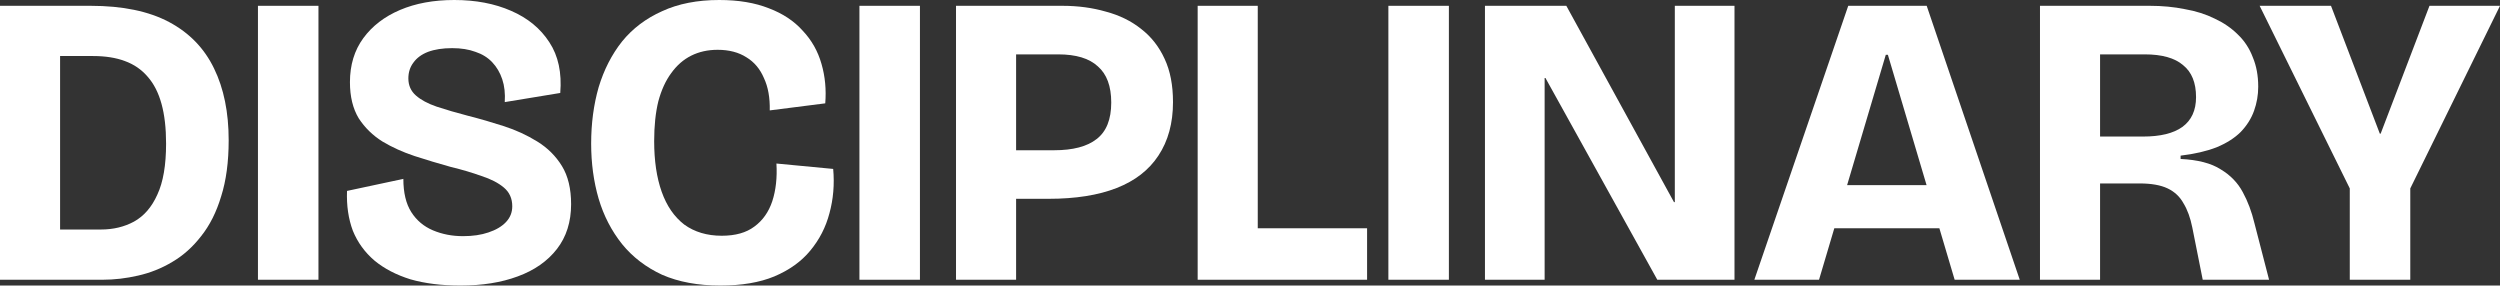<svg width="858" height="98" viewBox="0 0 858 98" fill="none" xmlns="http://www.w3.org/2000/svg">
<rect x="0" y="0" width="858" height="98" fill="#333333" stroke="none"/>
<path d="M9.595 96.006V78.77H34.657C38.858 78.77 42.63 77.868 45.971 76.064C49.408 74.165 52.082 71.079 53.991 66.805C55.996 62.532 56.999 56.692 56.999 49.285C56.999 43.967 56.474 39.409 55.423 35.611C54.373 31.812 52.798 28.726 50.697 26.352C48.597 23.883 45.971 22.078 42.821 20.939C39.766 19.799 36.137 19.23 31.936 19.23H9.595V1.994H31.077C42.057 1.994 51.032 3.846 58.001 7.549C64.971 11.253 70.127 16.571 73.468 23.503C76.81 30.34 78.481 38.554 78.481 48.145C78.481 55.552 77.621 61.962 75.903 67.375C74.28 72.788 71.988 77.346 69.029 81.049C66.164 84.753 62.87 87.697 59.147 89.881C55.519 92.065 51.604 93.632 47.404 94.581C43.298 95.531 39.24 96.006 35.23 96.006H9.595ZM0 96.006V1.994H20.623V96.006H0Z" fill="white"/>
<path d="M88.529 96.006V1.994H109.295V96.006H88.529Z" fill="white"/>
<path d="M158.051 98C151.559 98 145.83 97.288 140.866 95.863C135.996 94.344 131.891 92.207 128.549 89.454C125.208 86.605 122.725 83.186 121.102 79.198C119.575 75.114 118.906 70.556 119.097 65.523L138.431 61.392C138.431 66.141 139.338 69.939 141.152 72.788C142.966 75.637 145.448 77.726 148.599 79.055C151.75 80.385 155.187 81.049 158.91 81.049C162.252 81.049 165.164 80.622 167.646 79.767C170.224 78.913 172.229 77.726 173.661 76.206C175.094 74.687 175.81 72.883 175.81 70.794C175.81 68.135 174.855 65.998 172.945 64.384C171.036 62.769 168.458 61.44 165.212 60.395C162.061 59.256 158.529 58.211 154.614 57.262C150.509 56.122 146.403 54.888 142.298 53.558C138.288 52.229 134.612 50.567 131.27 48.573C127.929 46.483 125.208 43.825 123.107 40.596C121.102 37.272 120.1 33.142 120.1 28.203C120.1 22.316 121.627 17.283 124.683 13.105C127.738 8.926 131.939 5.698 137.285 3.419C142.632 1.14 148.838 0 155.903 0C163.255 0 169.747 1.234 175.38 3.703C181.108 6.172 185.5 9.781 188.556 14.529C191.611 19.182 192.852 24.975 192.279 31.907L173.232 35.041C173.423 32.097 173.136 29.485 172.372 27.206C171.609 24.927 170.463 22.981 168.935 21.366C167.408 19.752 165.498 18.565 163.207 17.805C160.915 16.951 158.242 16.523 155.187 16.523C151.941 16.523 149.172 16.951 146.881 17.805C144.685 18.66 143.014 19.894 141.868 21.509C140.722 23.028 140.15 24.832 140.15 26.922C140.15 29.296 141.009 31.242 142.727 32.762C144.446 34.281 146.833 35.563 149.888 36.608C153.039 37.652 156.619 38.697 160.629 39.741C164.734 40.786 168.84 41.973 172.945 43.302C177.051 44.632 180.87 46.389 184.402 48.573C187.935 50.757 190.751 53.558 192.852 56.977C194.952 60.395 196.003 64.764 196.003 70.081C196.003 76.159 194.38 81.287 191.133 85.465C187.887 89.643 183.4 92.777 177.671 94.866C172.038 96.955 165.498 98 158.051 98Z" fill="white"/>
<path d="M247.281 98C239.547 98 232.864 96.766 227.231 94.296C221.693 91.733 217.11 88.219 213.482 83.756C209.854 79.198 207.181 74.022 205.462 68.23C203.744 62.342 202.885 56.027 202.885 49.285C202.885 42.353 203.744 35.895 205.462 29.913C207.277 23.93 209.95 18.707 213.482 14.244C217.11 9.781 221.693 6.315 227.231 3.846C232.768 1.282 239.308 0 246.851 0C253.439 0 259.12 0.95 263.893 2.849C268.667 4.653 272.534 7.217 275.494 10.541C278.549 13.769 280.697 17.568 281.938 21.936C283.179 26.209 283.609 30.72 283.227 35.468L264.18 37.889C264.275 33.521 263.607 29.818 262.175 26.779C260.838 23.645 258.833 21.271 256.16 19.657C253.487 17.948 250.193 17.093 246.278 17.093C242.937 17.093 239.929 17.758 237.256 19.087C234.582 20.417 232.291 22.411 230.382 25.07C228.472 27.634 226.992 30.862 225.942 34.756C224.987 38.649 224.51 43.207 224.51 48.43C224.51 55.172 225.369 60.965 227.088 65.808C228.806 70.651 231.384 74.402 234.821 77.061C238.354 79.625 242.65 80.907 247.71 80.907C252.389 80.907 256.112 79.862 258.881 77.773C261.745 75.684 263.798 72.788 265.039 69.084C266.28 65.286 266.758 60.965 266.471 56.122L285.948 57.974C286.426 63.292 285.996 68.372 284.659 73.215C283.418 77.963 281.222 82.236 278.071 86.035C275.016 89.738 270.911 92.682 265.755 94.866C260.695 96.955 254.537 98 247.281 98Z" fill="white"/>
<path d="M294.957 96.006V1.994H315.723V96.006H294.957Z" fill="white"/>
<path d="M342.854 68.23V51.564H361.758C368.25 51.564 373.12 50.282 376.366 47.718C379.708 45.154 381.378 40.976 381.378 35.183C381.378 29.58 379.851 25.45 376.796 22.791C373.836 20.037 369.301 18.66 363.19 18.66H342.854V1.994H364.622C369.969 1.994 374.934 2.659 379.517 3.988C384.195 5.223 388.253 7.217 391.69 9.971C395.127 12.63 397.8 16.048 399.71 20.227C401.619 24.31 402.574 29.248 402.574 35.041C402.574 42.258 400.903 48.383 397.561 53.416C394.315 58.354 389.541 62.057 383.24 64.526C376.939 66.995 369.157 68.23 359.896 68.23H342.854ZM328.103 96.006V1.994H348.726V96.006H328.103Z" fill="white"/>
<path d="M411.038 96.006V1.994H431.661V96.006H411.038ZM415.048 96.006V78.343H469.182V96.006H415.048Z" fill="white"/>
<path d="M476.491 96.006V1.994H497.257V96.006H476.491Z" fill="white"/>
<path d="M509.637 96.006V1.994H537.563L574.512 69.369H574.799V1.994H595.278V96.006H568.784L530.403 26.779H530.116V96.006H509.637Z" fill="white"/>
<path d="M602.094 96.006L634.317 1.994H661.241L693.178 96.006H670.836L647.922 18.802H647.206L624.292 96.006H602.094ZM619.423 78.343V63.529H678.427V78.343H619.423Z" fill="white"/>
<path d="M700.121 96.006V1.994H737.786C742.083 1.994 746.093 2.374 749.816 3.134C753.635 3.798 757.072 4.891 760.127 6.41C763.183 7.834 765.808 9.639 768.004 11.823C770.295 14.007 772.014 16.618 773.16 19.657C774.401 22.601 775.022 25.972 775.022 29.77C775.022 32.619 774.544 35.373 773.589 38.032C772.635 40.691 771.107 43.112 769.007 45.297C766.906 47.386 764.137 49.142 760.7 50.567C757.263 51.896 753.158 52.846 748.384 53.416V54.555C754.303 54.84 758.886 56.027 762.132 58.116C765.474 60.111 768.004 62.722 769.723 65.951C771.441 69.084 772.778 72.645 773.733 76.634L778.745 96.006H755.974L752.394 78.058C751.726 74.734 750.723 71.981 749.386 69.796C748.145 67.517 746.331 65.808 743.944 64.669C741.557 63.529 738.359 62.959 734.349 62.959H720.744V96.006H700.121ZM720.744 46.863H735.495C741.414 46.863 745.902 45.771 748.957 43.587C752.107 41.308 753.683 37.889 753.683 33.331C753.683 28.393 752.203 24.737 749.243 22.363C746.379 19.894 741.987 18.66 736.068 18.66H720.744V46.863Z" fill="white"/>
<path d="M806.443 96.006V64.669L775.509 1.994H799.999L816.755 45.866H817.041L833.797 1.994H858L827.209 64.669V96.006H806.443Z" fill="white"/>
</svg>
